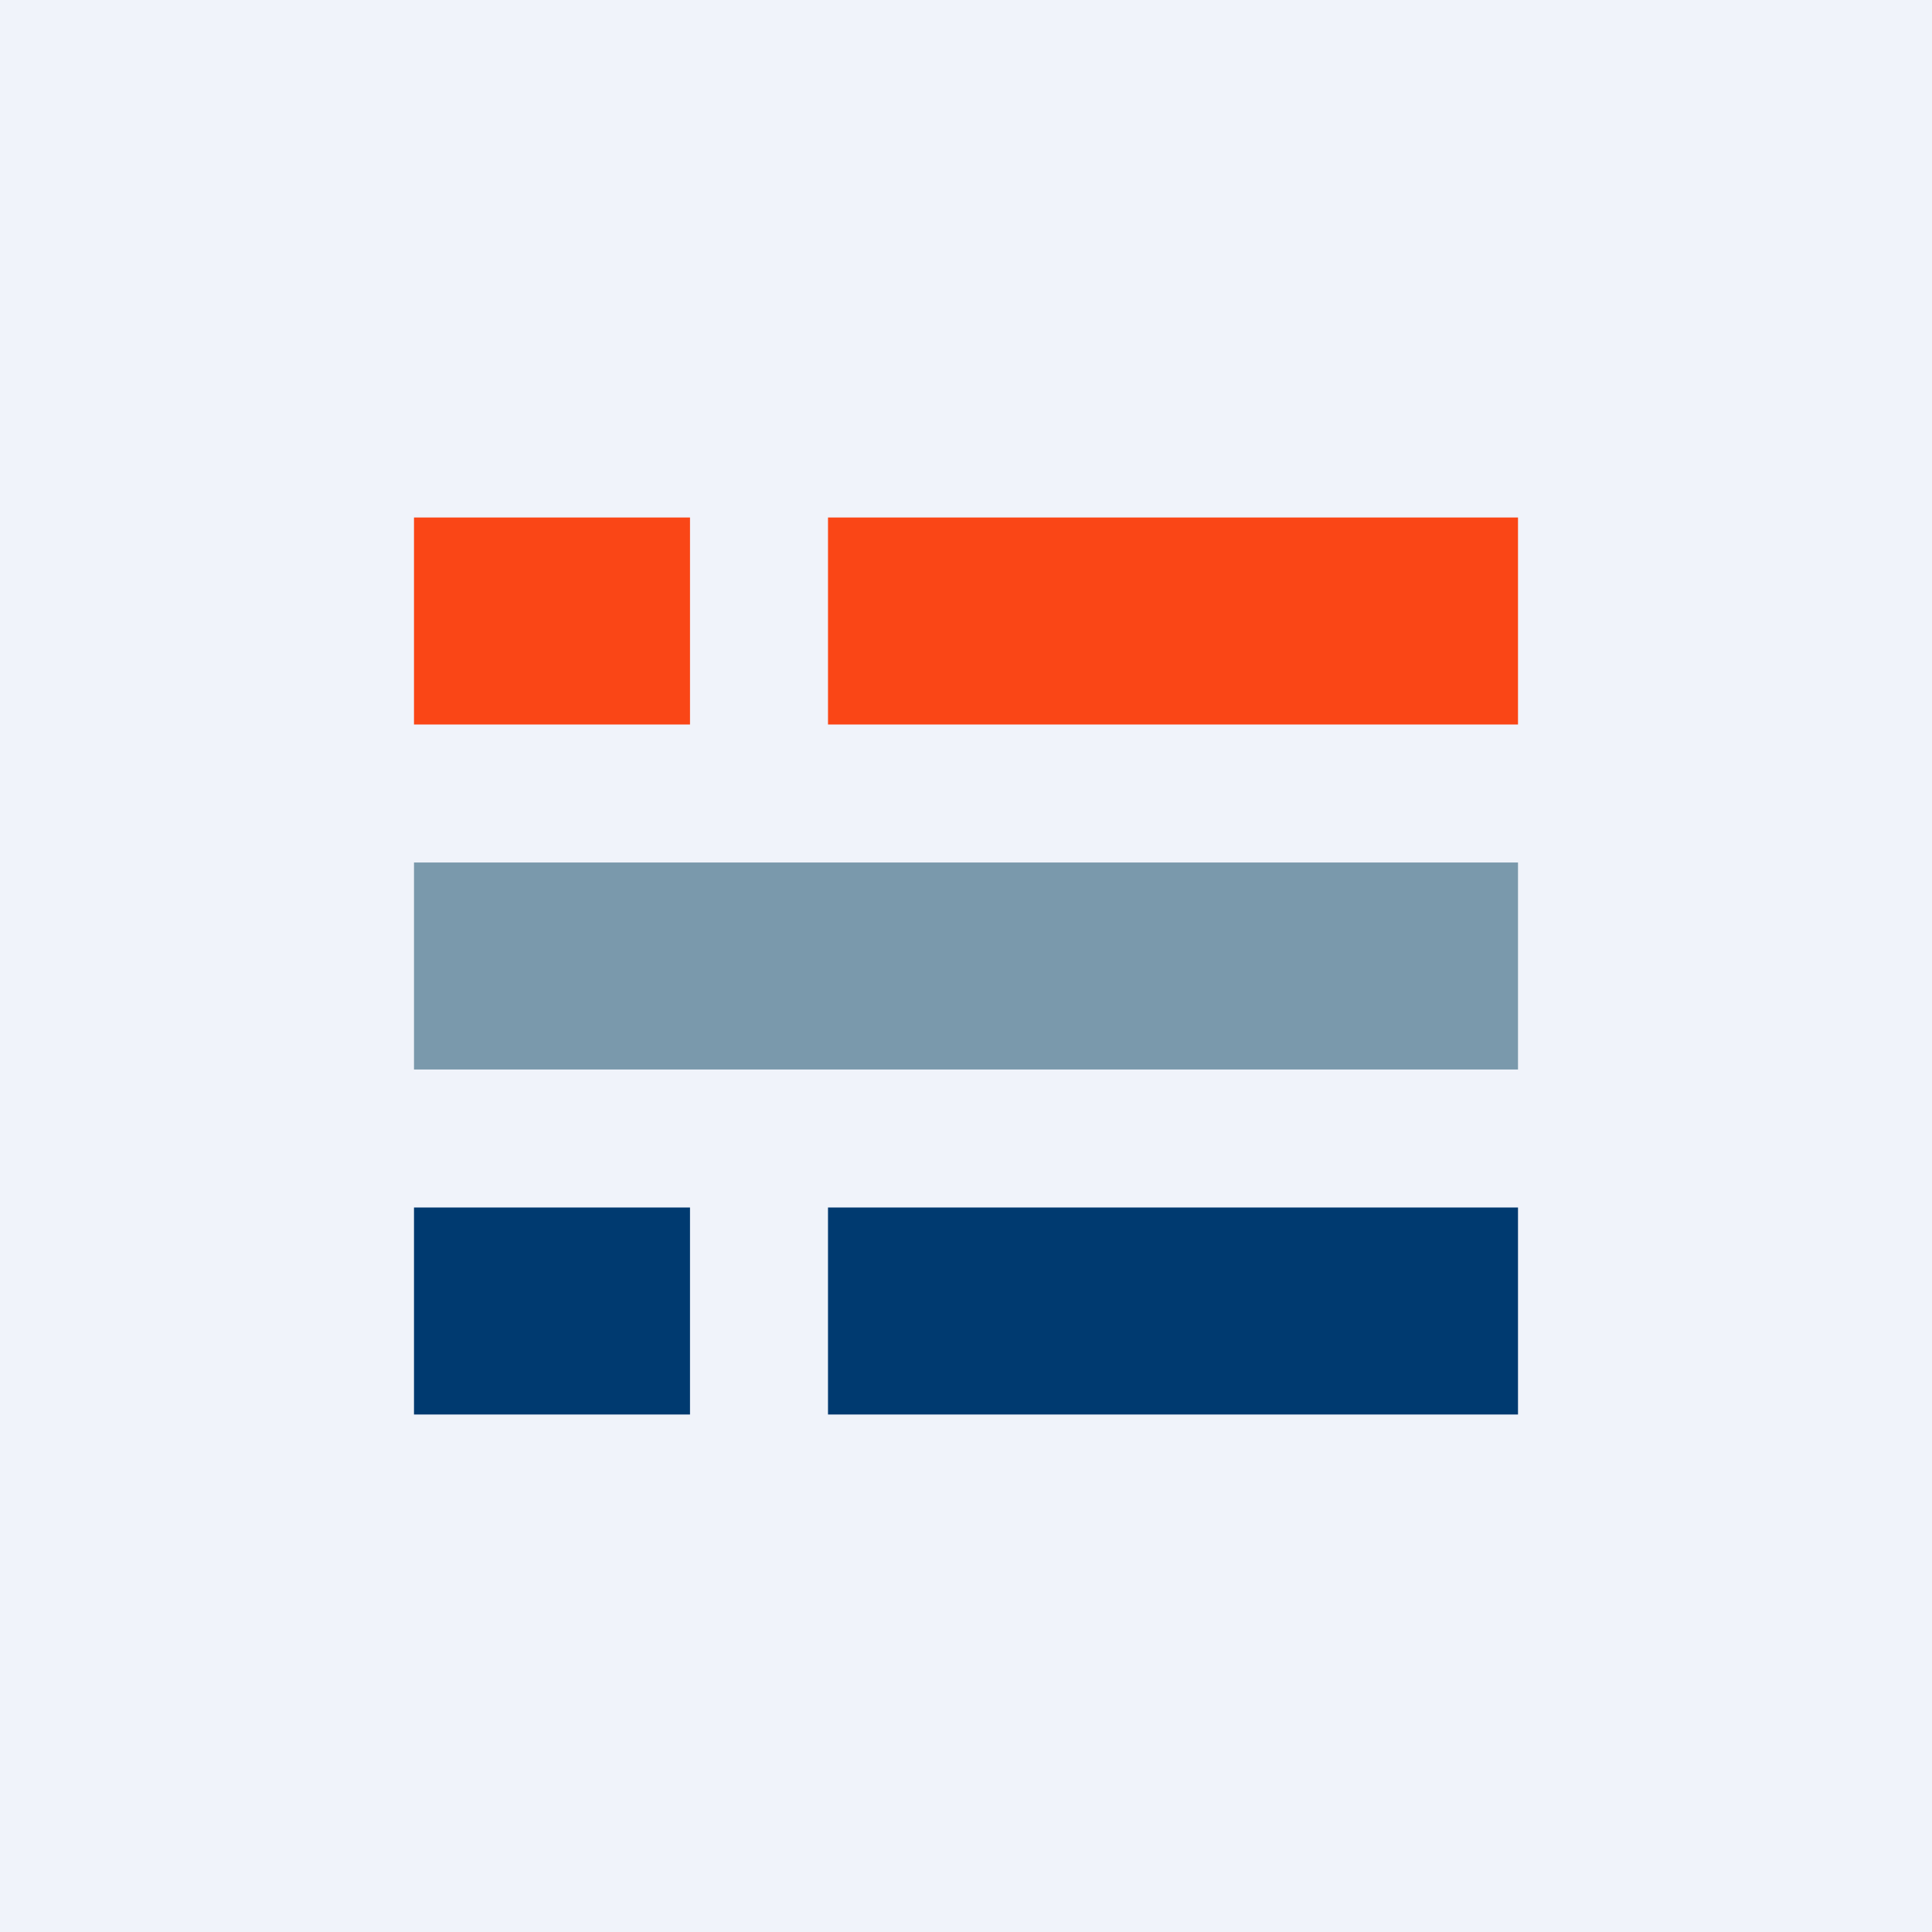 <!-- by Finnhub --><svg width="56" height="56" viewBox="0 0 56 56" xmlns="http://www.w3.org/2000/svg"><path fill="#F0F3FA" d="M0 0h56v56H0z"/><path d="M20 35h-8v6h8v-6Z" fill="#003A70"/><path d="M20 15h-8v6h8v-6Z" fill="#FA4616"/><path d="M44 25H12v6h32v-6Z" fill="#7A99AC"/><path d="M44 15H24v6h20v-6Z" fill="#FA4616"/><path d="M44 35H24v6h20v-6Z" fill="#003A70"/></svg>